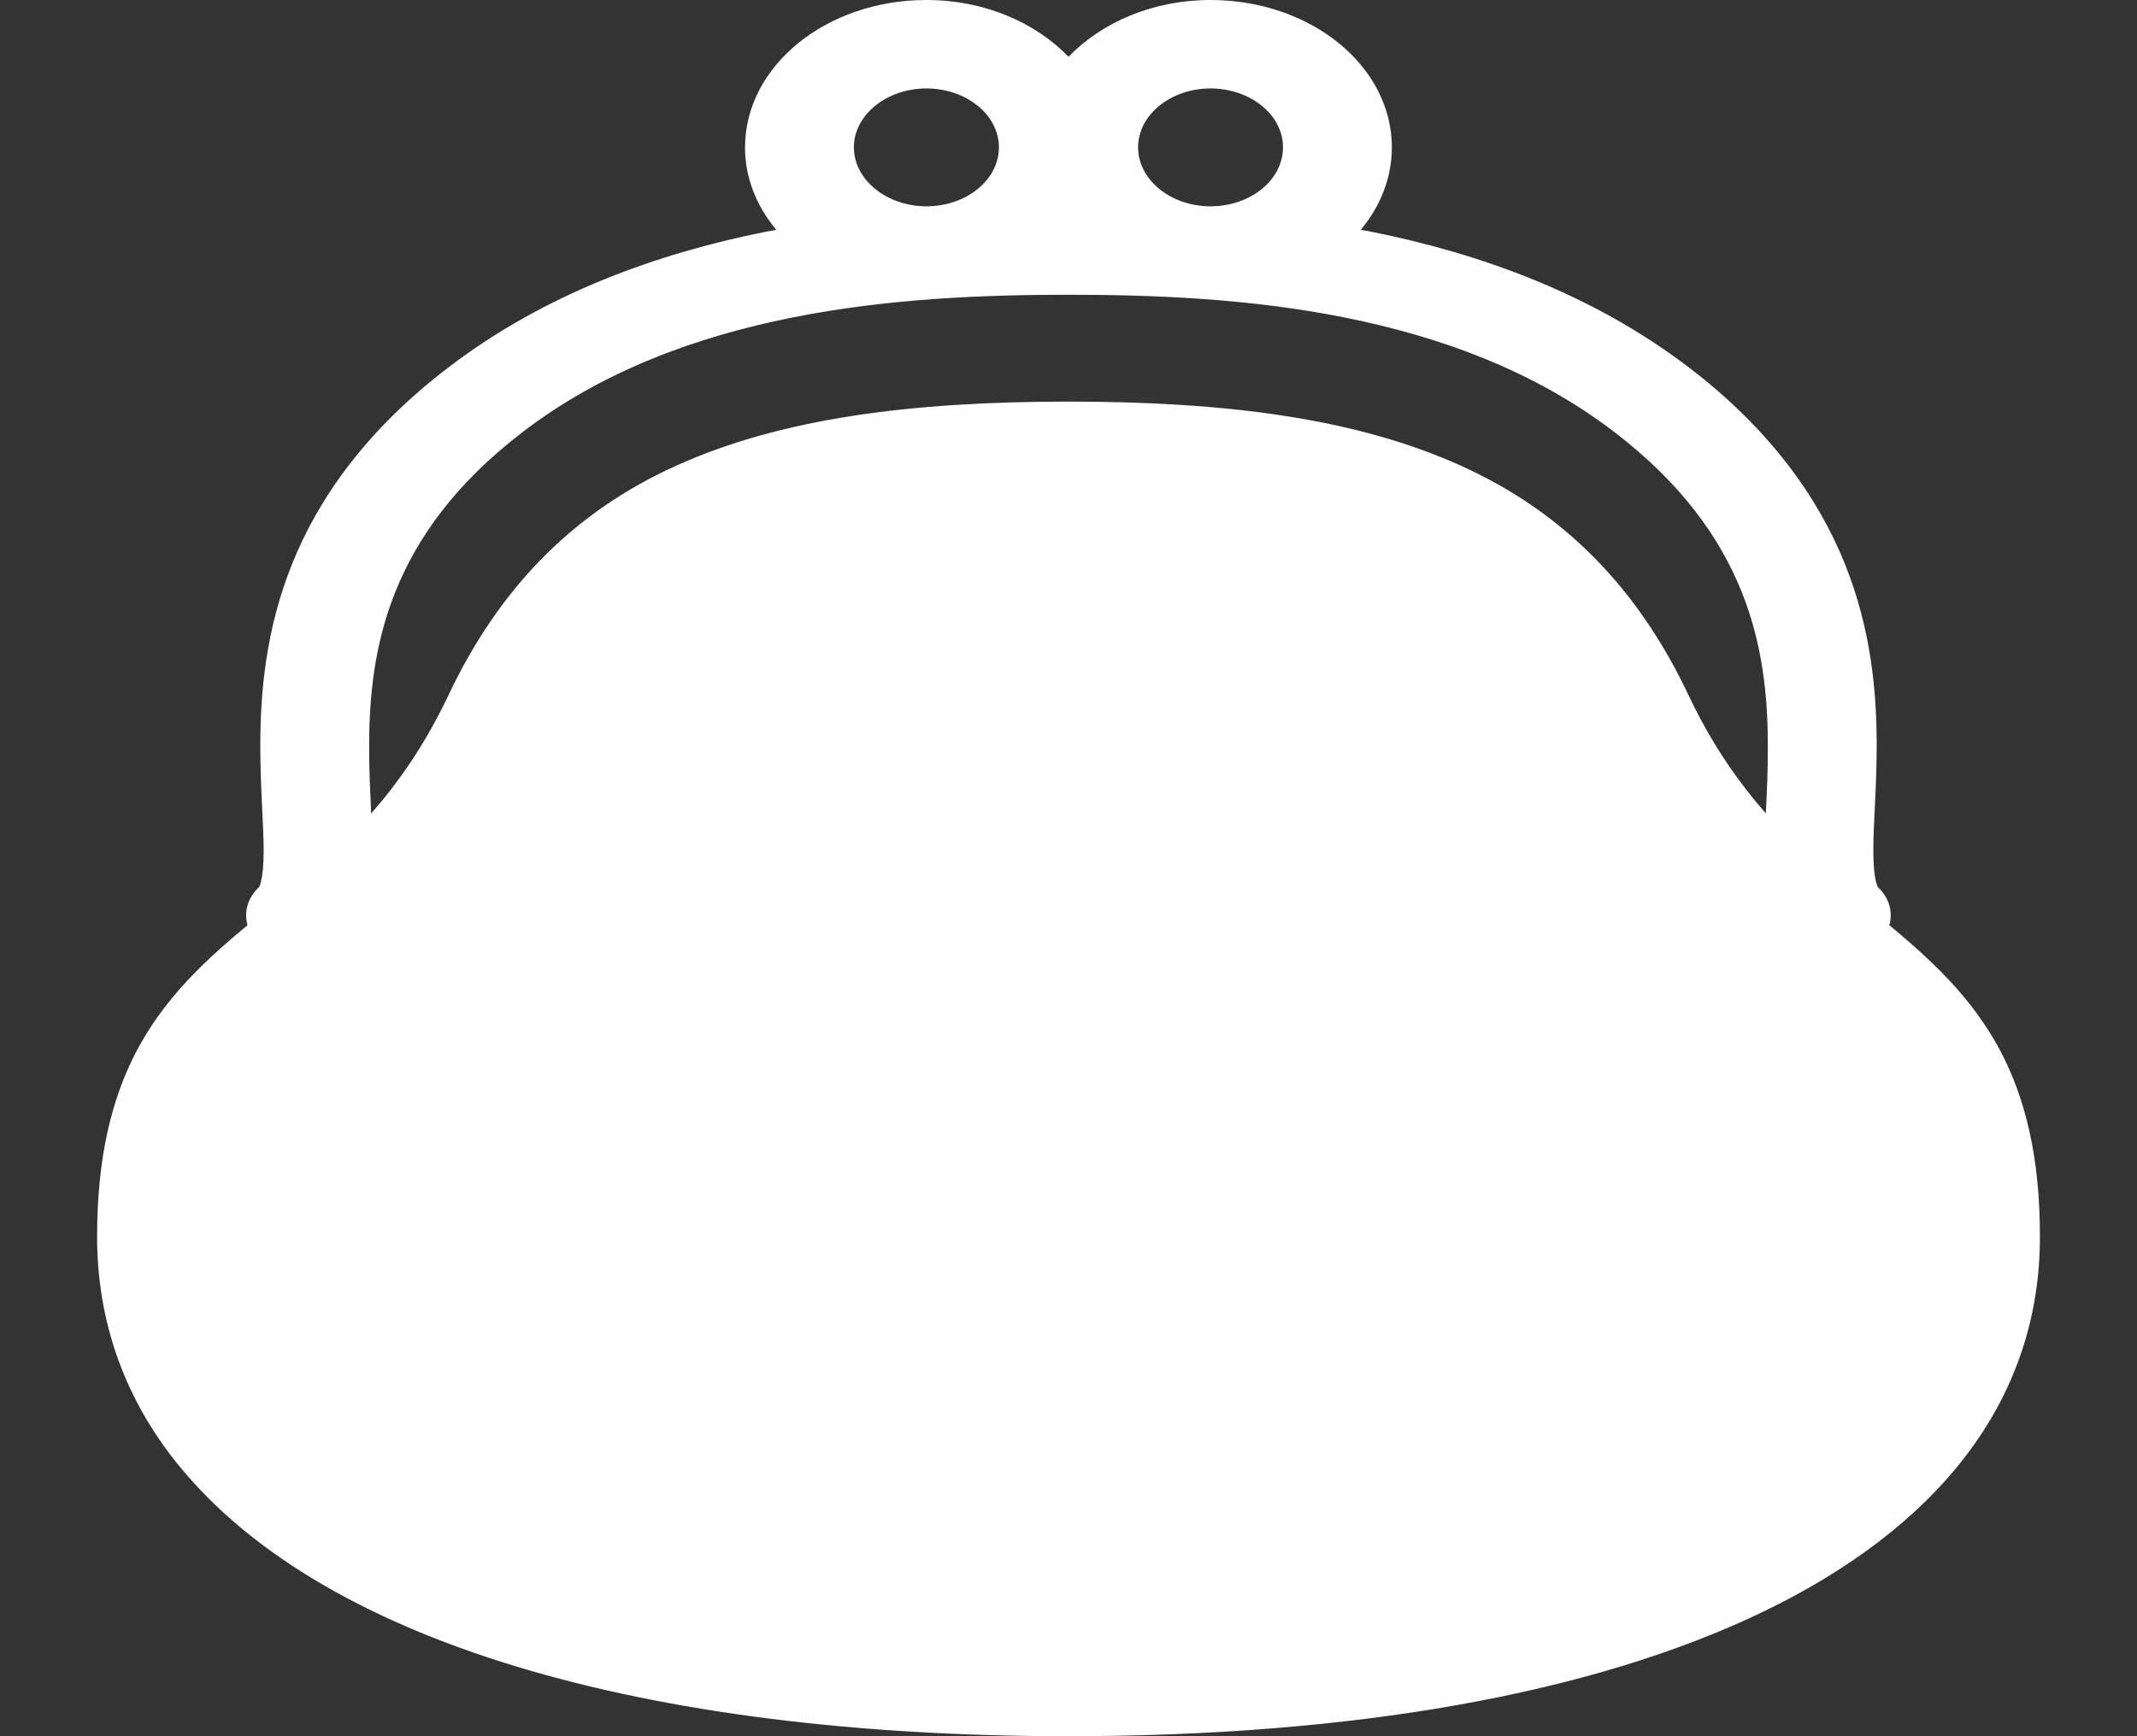 <svg width="16" height="13" viewBox="0 0 16 13" fill="none" xmlns="http://www.w3.org/2000/svg">
<rect x="0" y="0" width="16" height="13" fill="#333333" stroke="none"/>
<g clip-path="url(#clip0_135_516)">
<path d="M14.977 7.869C14.835 7.602 14.651 7.386 14.452 7.197C14.353 7.102 14.251 7.015 14.146 6.928C14.173 6.828 14.146 6.721 14.057 6.64L14.059 6.64C14.057 6.636 14.045 6.61 14.038 6.563C14.03 6.516 14.026 6.45 14.026 6.371C14.025 6.174 14.051 5.899 14.051 5.582C14.051 5.182 14.01 4.712 13.812 4.22C13.614 3.728 13.255 3.217 12.646 2.752C11.924 2.201 11.082 1.898 10.266 1.735C10.24 1.73 10.214 1.726 10.188 1.721C10.335 1.545 10.421 1.332 10.421 1.103C10.421 0.494 9.814 0 9.063 0C8.63 0 8.249 0.168 8 0.425C7.752 0.168 7.37 0 6.936 0C6.186 0 5.579 0.494 5.578 1.103C5.578 1.332 5.665 1.545 5.812 1.721C5.786 1.726 5.76 1.73 5.734 1.735C4.918 1.898 4.075 2.201 3.355 2.753C2.745 3.218 2.386 3.728 2.188 4.22C1.99 4.712 1.949 5.182 1.949 5.582C1.949 5.899 1.974 6.173 1.974 6.371C1.974 6.474 1.966 6.555 1.954 6.6C1.949 6.623 1.943 6.636 1.941 6.639L1.94 6.64L1.942 6.64C1.853 6.721 1.826 6.828 1.853 6.928C1.819 6.956 1.785 6.985 1.751 7.013C1.476 7.249 1.211 7.512 1.023 7.869C0.835 8.226 0.727 8.668 0.727 9.261C0.727 9.87 0.917 10.42 1.275 10.892C1.813 11.6 2.711 12.127 3.859 12.476C5.008 12.825 6.414 13 8 13C10.115 12.999 11.909 12.69 13.201 12.068C13.847 11.756 14.367 11.364 14.725 10.892C15.083 10.42 15.274 9.87 15.273 9.261C15.274 8.668 15.165 8.226 14.977 7.869ZM9.063 0.662C9.363 0.663 9.606 0.86 9.606 1.103C9.606 1.347 9.364 1.544 9.063 1.545C8.764 1.544 8.521 1.346 8.521 1.103C8.521 0.86 8.764 0.663 9.063 0.662ZM6.936 0.662C7.236 0.663 7.479 0.86 7.479 1.103C7.479 1.347 7.236 1.544 6.936 1.545C6.637 1.544 6.394 1.346 6.393 1.103C6.394 0.86 6.637 0.663 6.936 0.662ZM13.221 6.09C13.016 5.856 12.82 5.579 12.646 5.213C12.265 4.404 11.707 3.832 10.931 3.484C10.156 3.135 9.194 3.007 8 3.007C6.806 3.007 5.845 3.135 5.069 3.484C4.294 3.832 3.735 4.404 3.354 5.213C3.18 5.578 2.984 5.857 2.779 6.091C2.772 5.93 2.763 5.763 2.764 5.582C2.764 5.219 2.802 4.823 2.962 4.426C3.124 4.028 3.403 3.626 3.913 3.235C4.51 2.778 5.211 2.522 5.929 2.378C6.647 2.234 7.376 2.207 8 2.207C8.625 2.207 9.354 2.234 10.071 2.378C10.789 2.522 11.49 2.778 12.087 3.235C12.597 3.626 12.876 4.028 13.038 4.426C13.198 4.823 13.236 5.219 13.236 5.582C13.237 5.762 13.229 5.929 13.221 6.09Z" fill="white"/>
</g>
<defs>
<clipPath id="clip0_135_516">
<rect width="16" height="13" fill="white"/>
</clipPath>
</defs>
</svg>
